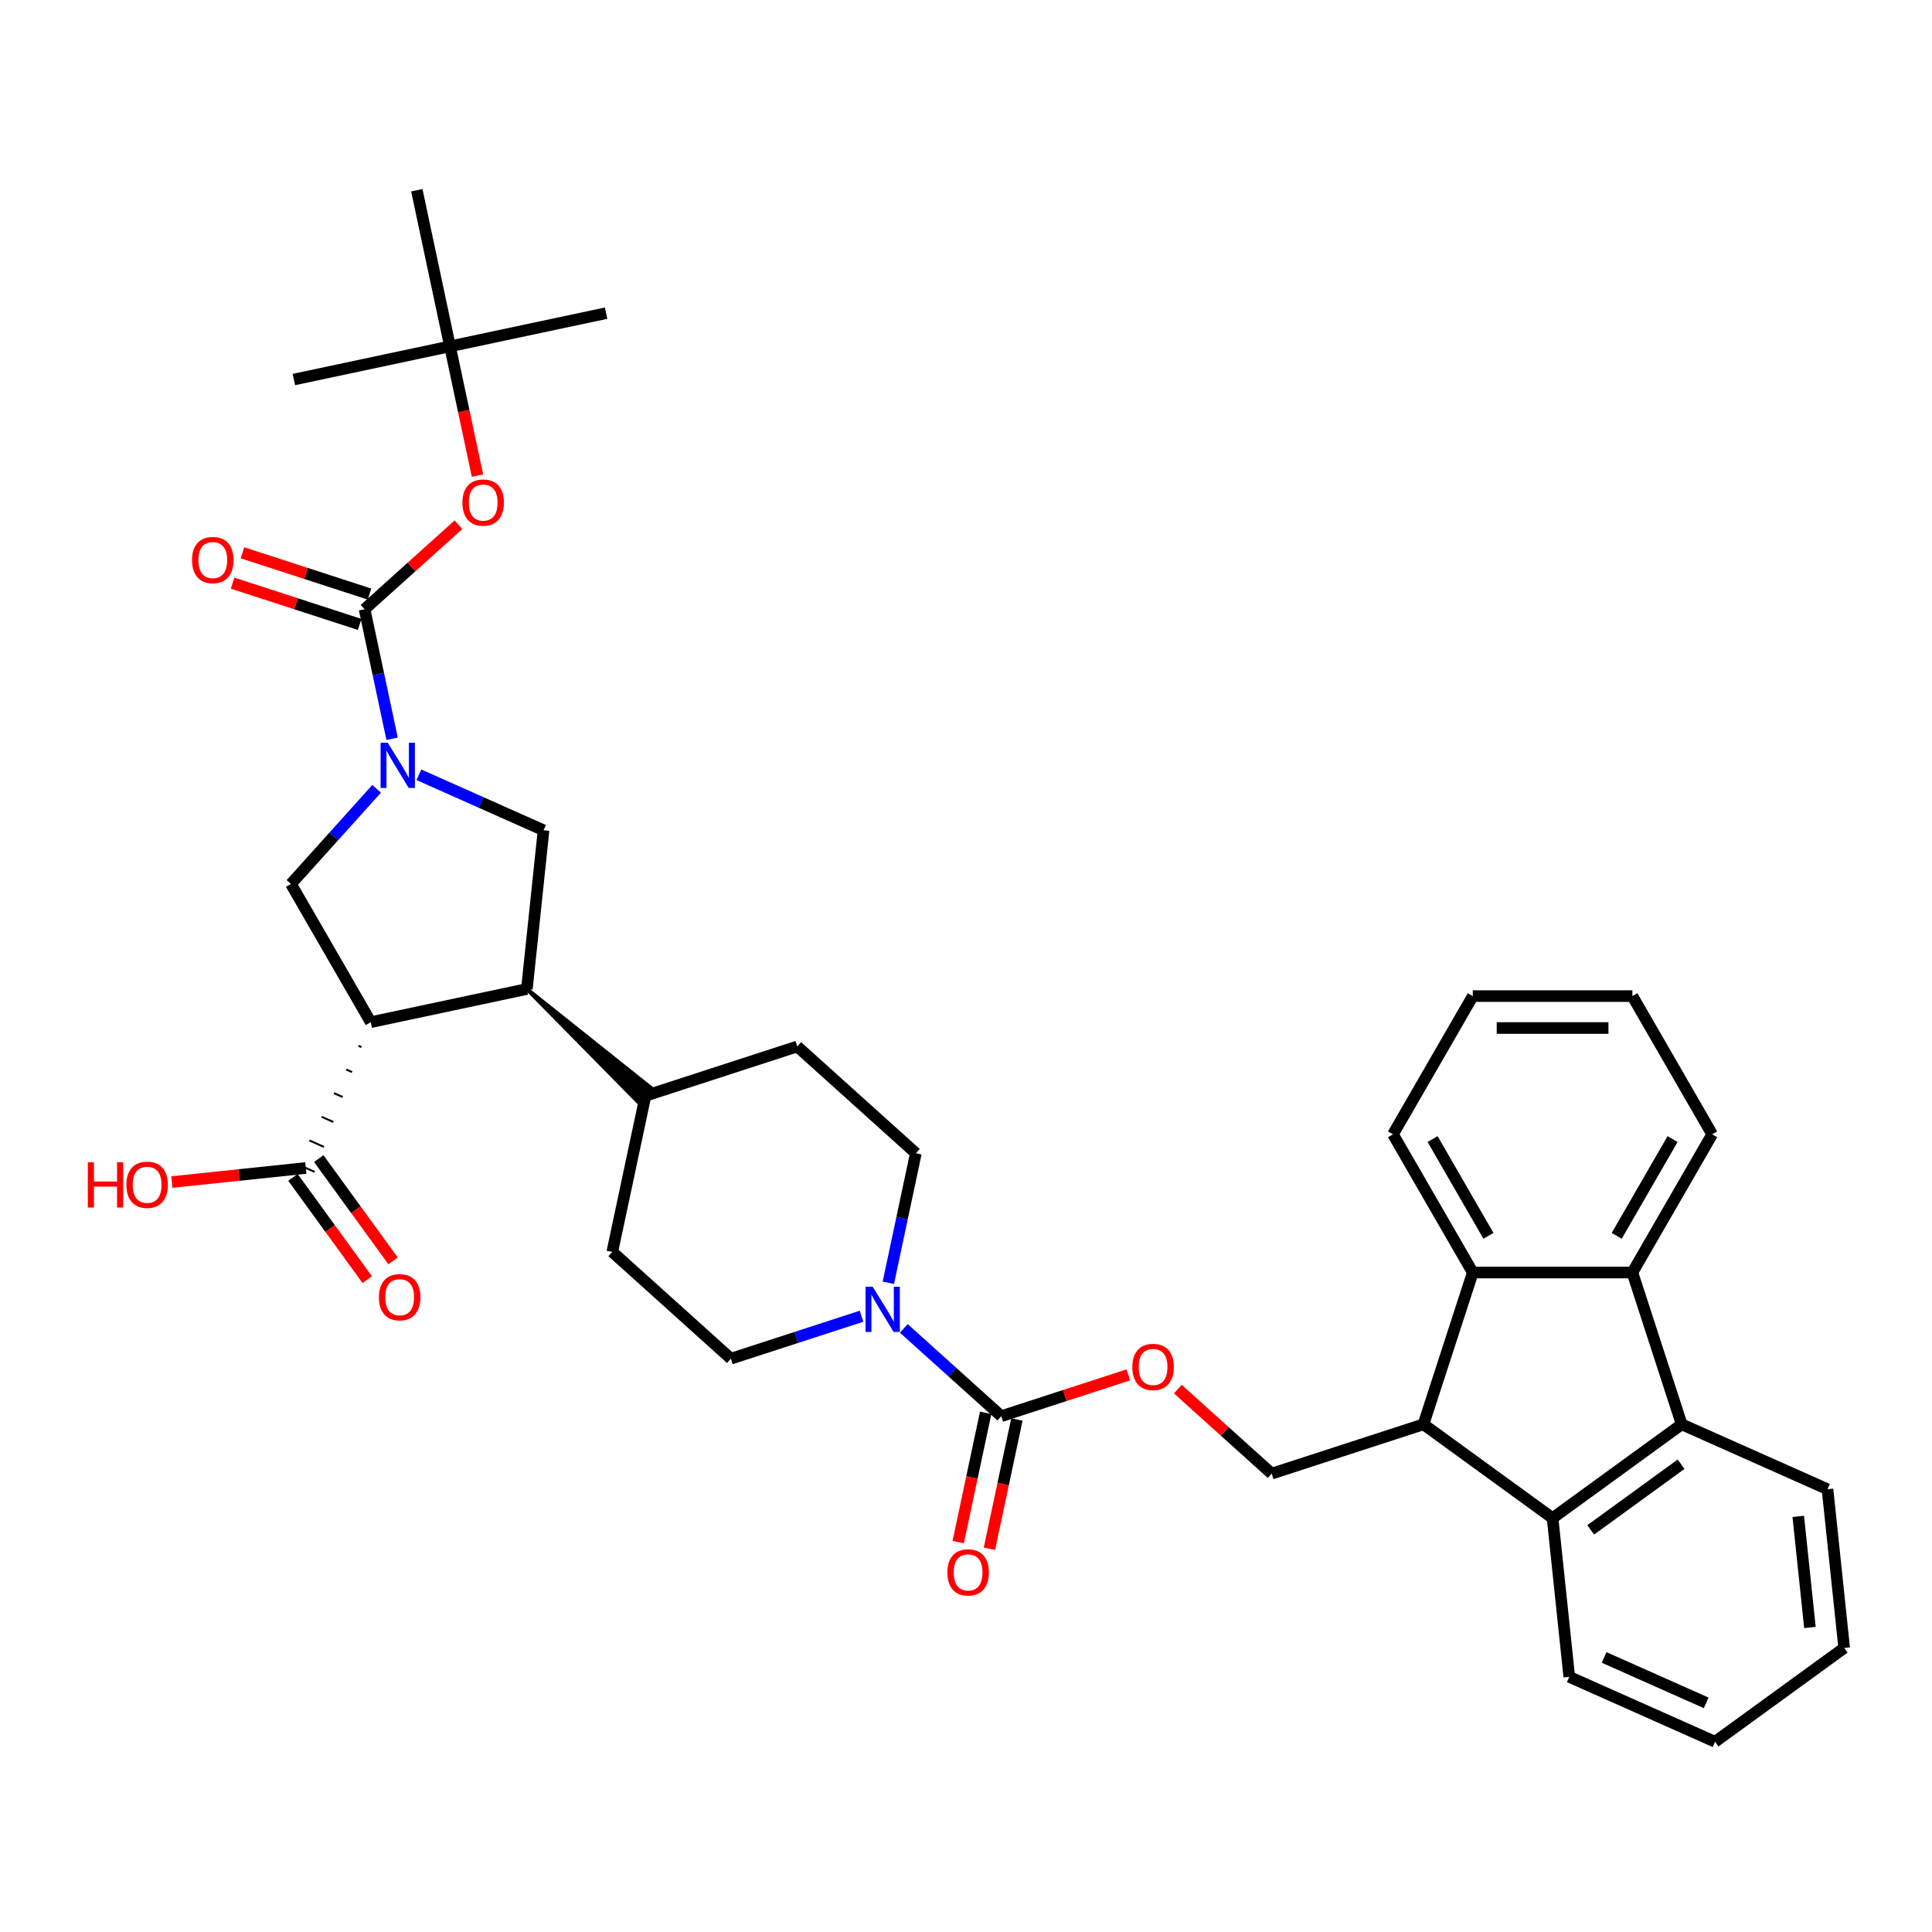 <?xml version='1.0' encoding='iso-8859-1'?>
<svg version='1.1' baseProfile='full'
              xmlns='http://www.w3.org/2000/svg'
                      xmlns:rdkit='http://www.rdkit.org/xml'
                      xmlns:xlink='http://www.w3.org/1999/xlink'
                  xml:space='preserve'
width='1000px' height='1000px' viewBox='0 0 1000 1000'>
<!-- END OF HEADER -->
<rect style='opacity:1.0;fill:#FFFFFF;stroke:none' width='1000' height='1000' x='0' y='0'> </rect>
<path class='bond-1' d='M 202.952,382.386 L 195.827,348.866' style='fill:none;fill-rule:evenodd;stroke:#0000FF;stroke-width:6px;stroke-linecap:butt;stroke-linejoin:miter;stroke-opacity:1' />
<path class='bond-1' d='M 195.827,348.866 L 188.702,315.346' style='fill:none;fill-rule:evenodd;stroke:#000000;stroke-width:6px;stroke-linecap:butt;stroke-linejoin:miter;stroke-opacity:1' />
<path class='bond-4' d='M 194.94,408.295 L 172.771,432.916' style='fill:none;fill-rule:evenodd;stroke:#0000FF;stroke-width:6px;stroke-linecap:butt;stroke-linejoin:miter;stroke-opacity:1' />
<path class='bond-4' d='M 172.771,432.916 L 150.602,457.537' style='fill:none;fill-rule:evenodd;stroke:#000000;stroke-width:6px;stroke-linecap:butt;stroke-linejoin:miter;stroke-opacity:1' />
<path class='bond-11' d='M 216.815,401.018 L 249.079,415.383' style='fill:none;fill-rule:evenodd;stroke:#0000FF;stroke-width:6px;stroke-linecap:butt;stroke-linejoin:miter;stroke-opacity:1' />
<path class='bond-11' d='M 249.079,415.383 L 281.343,429.748' style='fill:none;fill-rule:evenodd;stroke:#000000;stroke-width:6px;stroke-linecap:butt;stroke-linejoin:miter;stroke-opacity:1' />
<path class='bond-0' d='M 191.906,529.078 L 150.602,457.537' style='fill:none;fill-rule:evenodd;stroke:#000000;stroke-width:6px;stroke-linecap:butt;stroke-linejoin:miter;stroke-opacity:1' />
<path class='bond-12' d='M 185.551,541.319 L 187.061,541.991' style='fill:none;fill-rule:evenodd;stroke:#000000;stroke-width:1.0px;stroke-linecap:butt;stroke-linejoin:miter;stroke-opacity:1' />
<path class='bond-12' d='M 179.197,553.561 L 182.215,554.905' style='fill:none;fill-rule:evenodd;stroke:#000000;stroke-width:1.0px;stroke-linecap:butt;stroke-linejoin:miter;stroke-opacity:1' />
<path class='bond-12' d='M 172.842,565.802 L 177.37,567.818' style='fill:none;fill-rule:evenodd;stroke:#000000;stroke-width:1.0px;stroke-linecap:butt;stroke-linejoin:miter;stroke-opacity:1' />
<path class='bond-12' d='M 166.488,578.044 L 172.525,580.732' style='fill:none;fill-rule:evenodd;stroke:#000000;stroke-width:1.0px;stroke-linecap:butt;stroke-linejoin:miter;stroke-opacity:1' />
<path class='bond-12' d='M 160.133,590.286 L 167.68,593.646' style='fill:none;fill-rule:evenodd;stroke:#000000;stroke-width:1.0px;stroke-linecap:butt;stroke-linejoin:miter;stroke-opacity:1' />
<path class='bond-12' d='M 153.778,602.527 L 162.834,606.559' style='fill:none;fill-rule:evenodd;stroke:#000000;stroke-width:1.0px;stroke-linecap:butt;stroke-linejoin:miter;stroke-opacity:1' />
<path class='bond-37' d='M 191.906,529.078 L 272.708,511.902' style='fill:none;fill-rule:evenodd;stroke:#000000;stroke-width:6px;stroke-linecap:butt;stroke-linejoin:miter;stroke-opacity:1' />
<path class='bond-13' d='M 188.702,315.346 L 212.995,293.473' style='fill:none;fill-rule:evenodd;stroke:#000000;stroke-width:6px;stroke-linecap:butt;stroke-linejoin:miter;stroke-opacity:1' />
<path class='bond-13' d='M 212.995,293.473 L 237.287,271.6' style='fill:none;fill-rule:evenodd;stroke:#FF0000;stroke-width:6px;stroke-linecap:butt;stroke-linejoin:miter;stroke-opacity:1' />
<path class='bond-17' d='M 191.255,307.489 L 158.375,296.806' style='fill:none;fill-rule:evenodd;stroke:#000000;stroke-width:6px;stroke-linecap:butt;stroke-linejoin:miter;stroke-opacity:1' />
<path class='bond-17' d='M 158.375,296.806 L 125.495,286.123' style='fill:none;fill-rule:evenodd;stroke:#FF0000;stroke-width:6px;stroke-linecap:butt;stroke-linejoin:miter;stroke-opacity:1' />
<path class='bond-17' d='M 186.15,323.202 L 153.269,312.519' style='fill:none;fill-rule:evenodd;stroke:#000000;stroke-width:6px;stroke-linecap:butt;stroke-linejoin:miter;stroke-opacity:1' />
<path class='bond-17' d='M 153.269,312.519 L 120.389,301.835' style='fill:none;fill-rule:evenodd;stroke:#FF0000;stroke-width:6px;stroke-linecap:butt;stroke-linejoin:miter;stroke-opacity:1' />
<path class='bond-2' d='M 736.783,737.224 L 658.219,762.751' style='fill:none;fill-rule:evenodd;stroke:#000000;stroke-width:6px;stroke-linecap:butt;stroke-linejoin:miter;stroke-opacity:1' />
<path class='bond-7' d='M 736.783,737.224 L 762.31,658.66' style='fill:none;fill-rule:evenodd;stroke:#000000;stroke-width:6px;stroke-linecap:butt;stroke-linejoin:miter;stroke-opacity:1' />
<path class='bond-8' d='M 736.783,737.224 L 803.614,785.78' style='fill:none;fill-rule:evenodd;stroke:#000000;stroke-width:6px;stroke-linecap:butt;stroke-linejoin:miter;stroke-opacity:1' />
<path class='bond-3' d='M 272.708,511.902 L 281.343,429.748' style='fill:none;fill-rule:evenodd;stroke:#000000;stroke-width:6px;stroke-linecap:butt;stroke-linejoin:miter;stroke-opacity:1' />
<path class='bond-16' d='M 272.708,511.902 L 330.781,570.861 L 337.414,563.494 Z' style='fill:#000000;fill-rule:evenodd;fill-opacity:1;stroke:#000000;stroke-width:2px;stroke-linecap:butt;stroke-linejoin:miter;stroke-opacity:1;' />
<path class='bond-5' d='M 870.445,737.224 L 803.614,785.78' style='fill:none;fill-rule:evenodd;stroke:#000000;stroke-width:6px;stroke-linecap:butt;stroke-linejoin:miter;stroke-opacity:1' />
<path class='bond-5' d='M 870.131,757.874 L 823.35,791.862' style='fill:none;fill-rule:evenodd;stroke:#000000;stroke-width:6px;stroke-linecap:butt;stroke-linejoin:miter;stroke-opacity:1' />
<path class='bond-27' d='M 870.445,737.224 L 945.911,770.824' style='fill:none;fill-rule:evenodd;stroke:#000000;stroke-width:6px;stroke-linecap:butt;stroke-linejoin:miter;stroke-opacity:1' />
<path class='bond-39' d='M 870.445,737.224 L 844.918,658.66' style='fill:none;fill-rule:evenodd;stroke:#000000;stroke-width:6px;stroke-linecap:butt;stroke-linejoin:miter;stroke-opacity:1' />
<path class='bond-6' d='M 844.918,658.66 L 762.31,658.66' style='fill:none;fill-rule:evenodd;stroke:#000000;stroke-width:6px;stroke-linecap:butt;stroke-linejoin:miter;stroke-opacity:1' />
<path class='bond-26' d='M 844.918,658.66 L 886.222,587.12' style='fill:none;fill-rule:evenodd;stroke:#000000;stroke-width:6px;stroke-linecap:butt;stroke-linejoin:miter;stroke-opacity:1' />
<path class='bond-26' d='M 836.805,639.668 L 865.718,589.59' style='fill:none;fill-rule:evenodd;stroke:#000000;stroke-width:6px;stroke-linecap:butt;stroke-linejoin:miter;stroke-opacity:1' />
<path class='bond-29' d='M 762.31,658.66 L 721.007,587.12' style='fill:none;fill-rule:evenodd;stroke:#000000;stroke-width:6px;stroke-linecap:butt;stroke-linejoin:miter;stroke-opacity:1' />
<path class='bond-29' d='M 770.423,639.668 L 741.51,589.59' style='fill:none;fill-rule:evenodd;stroke:#000000;stroke-width:6px;stroke-linecap:butt;stroke-linejoin:miter;stroke-opacity:1' />
<path class='bond-28' d='M 803.614,785.78 L 812.249,867.934' style='fill:none;fill-rule:evenodd;stroke:#000000;stroke-width:6px;stroke-linecap:butt;stroke-linejoin:miter;stroke-opacity:1' />
<path class='bond-9' d='M 518.265,733.003 L 493.039,710.29' style='fill:none;fill-rule:evenodd;stroke:#000000;stroke-width:6px;stroke-linecap:butt;stroke-linejoin:miter;stroke-opacity:1' />
<path class='bond-9' d='M 493.039,710.29 L 467.813,687.576' style='fill:none;fill-rule:evenodd;stroke:#0000FF;stroke-width:6px;stroke-linecap:butt;stroke-linejoin:miter;stroke-opacity:1' />
<path class='bond-15' d='M 518.265,733.003 L 551.145,722.32' style='fill:none;fill-rule:evenodd;stroke:#000000;stroke-width:6px;stroke-linecap:butt;stroke-linejoin:miter;stroke-opacity:1' />
<path class='bond-15' d='M 551.145,722.32 L 584.026,711.636' style='fill:none;fill-rule:evenodd;stroke:#FF0000;stroke-width:6px;stroke-linecap:butt;stroke-linejoin:miter;stroke-opacity:1' />
<path class='bond-18' d='M 510.185,731.286 L 503.074,764.739' style='fill:none;fill-rule:evenodd;stroke:#000000;stroke-width:6px;stroke-linecap:butt;stroke-linejoin:miter;stroke-opacity:1' />
<path class='bond-18' d='M 503.074,764.739 L 495.963,798.193' style='fill:none;fill-rule:evenodd;stroke:#FF0000;stroke-width:6px;stroke-linecap:butt;stroke-linejoin:miter;stroke-opacity:1' />
<path class='bond-18' d='M 526.346,734.721 L 519.235,768.174' style='fill:none;fill-rule:evenodd;stroke:#000000;stroke-width:6px;stroke-linecap:butt;stroke-linejoin:miter;stroke-opacity:1' />
<path class='bond-18' d='M 519.235,768.174 L 512.124,801.628' style='fill:none;fill-rule:evenodd;stroke:#FF0000;stroke-width:6px;stroke-linecap:butt;stroke-linejoin:miter;stroke-opacity:1' />
<path class='bond-10' d='M 459.801,663.966 L 466.926,630.446' style='fill:none;fill-rule:evenodd;stroke:#0000FF;stroke-width:6px;stroke-linecap:butt;stroke-linejoin:miter;stroke-opacity:1' />
<path class='bond-10' d='M 466.926,630.446 L 474.051,596.926' style='fill:none;fill-rule:evenodd;stroke:#000000;stroke-width:6px;stroke-linecap:butt;stroke-linejoin:miter;stroke-opacity:1' />
<path class='bond-38' d='M 445.939,681.282 L 412.125,692.268' style='fill:none;fill-rule:evenodd;stroke:#0000FF;stroke-width:6px;stroke-linecap:butt;stroke-linejoin:miter;stroke-opacity:1' />
<path class='bond-38' d='M 412.125,692.268 L 378.312,703.255' style='fill:none;fill-rule:evenodd;stroke:#000000;stroke-width:6px;stroke-linecap:butt;stroke-linejoin:miter;stroke-opacity:1' />
<path class='bond-21' d='M 151.623,609.399 L 170.854,635.867' style='fill:none;fill-rule:evenodd;stroke:#000000;stroke-width:6px;stroke-linecap:butt;stroke-linejoin:miter;stroke-opacity:1' />
<path class='bond-21' d='M 170.854,635.867 L 190.084,662.335' style='fill:none;fill-rule:evenodd;stroke:#FF0000;stroke-width:6px;stroke-linecap:butt;stroke-linejoin:miter;stroke-opacity:1' />
<path class='bond-21' d='M 164.989,599.688 L 184.22,626.156' style='fill:none;fill-rule:evenodd;stroke:#000000;stroke-width:6px;stroke-linecap:butt;stroke-linejoin:miter;stroke-opacity:1' />
<path class='bond-21' d='M 184.22,626.156 L 203.45,652.624' style='fill:none;fill-rule:evenodd;stroke:#FF0000;stroke-width:6px;stroke-linecap:butt;stroke-linejoin:miter;stroke-opacity:1' />
<path class='bond-25' d='M 158.306,604.543 L 123.631,608.188' style='fill:none;fill-rule:evenodd;stroke:#000000;stroke-width:6px;stroke-linecap:butt;stroke-linejoin:miter;stroke-opacity:1' />
<path class='bond-25' d='M 123.631,608.188 L 88.956,611.832' style='fill:none;fill-rule:evenodd;stroke:#FF0000;stroke-width:6px;stroke-linecap:butt;stroke-linejoin:miter;stroke-opacity:1' />
<path class='bond-22' d='M 247.138,246.176 L 240.027,212.722' style='fill:none;fill-rule:evenodd;stroke:#FF0000;stroke-width:6px;stroke-linecap:butt;stroke-linejoin:miter;stroke-opacity:1' />
<path class='bond-22' d='M 240.027,212.722 L 232.916,179.268' style='fill:none;fill-rule:evenodd;stroke:#000000;stroke-width:6px;stroke-linecap:butt;stroke-linejoin:miter;stroke-opacity:1' />
<path class='bond-14' d='M 658.219,762.751 L 633.926,740.878' style='fill:none;fill-rule:evenodd;stroke:#000000;stroke-width:6px;stroke-linecap:butt;stroke-linejoin:miter;stroke-opacity:1' />
<path class='bond-14' d='M 633.926,740.878 L 609.634,719.005' style='fill:none;fill-rule:evenodd;stroke:#FF0000;stroke-width:6px;stroke-linecap:butt;stroke-linejoin:miter;stroke-opacity:1' />
<path class='bond-23' d='M 334.097,567.178 L 412.662,541.651' style='fill:none;fill-rule:evenodd;stroke:#000000;stroke-width:6px;stroke-linecap:butt;stroke-linejoin:miter;stroke-opacity:1' />
<path class='bond-24' d='M 334.097,567.178 L 316.922,647.98' style='fill:none;fill-rule:evenodd;stroke:#000000;stroke-width:6px;stroke-linecap:butt;stroke-linejoin:miter;stroke-opacity:1' />
<path class='bond-19' d='M 474.051,596.926 L 412.662,541.651' style='fill:none;fill-rule:evenodd;stroke:#000000;stroke-width:6px;stroke-linecap:butt;stroke-linejoin:miter;stroke-opacity:1' />
<path class='bond-20' d='M 378.312,703.255 L 316.922,647.98' style='fill:none;fill-rule:evenodd;stroke:#000000;stroke-width:6px;stroke-linecap:butt;stroke-linejoin:miter;stroke-opacity:1' />
<path class='bond-30' d='M 232.916,179.268 L 313.719,162.093' style='fill:none;fill-rule:evenodd;stroke:#000000;stroke-width:6px;stroke-linecap:butt;stroke-linejoin:miter;stroke-opacity:1' />
<path class='bond-31' d='M 232.916,179.268 L 152.114,196.443' style='fill:none;fill-rule:evenodd;stroke:#000000;stroke-width:6px;stroke-linecap:butt;stroke-linejoin:miter;stroke-opacity:1' />
<path class='bond-32' d='M 232.916,179.268 L 215.741,98.466' style='fill:none;fill-rule:evenodd;stroke:#000000;stroke-width:6px;stroke-linecap:butt;stroke-linejoin:miter;stroke-opacity:1' />
<path class='bond-41' d='M 886.222,587.12 L 844.918,515.579' style='fill:none;fill-rule:evenodd;stroke:#000000;stroke-width:6px;stroke-linecap:butt;stroke-linejoin:miter;stroke-opacity:1' />
<path class='bond-40' d='M 945.911,770.824 L 954.545,852.978' style='fill:none;fill-rule:evenodd;stroke:#000000;stroke-width:6px;stroke-linecap:butt;stroke-linejoin:miter;stroke-opacity:1' />
<path class='bond-40' d='M 930.775,784.874 L 936.819,842.382' style='fill:none;fill-rule:evenodd;stroke:#000000;stroke-width:6px;stroke-linecap:butt;stroke-linejoin:miter;stroke-opacity:1' />
<path class='bond-36' d='M 812.249,867.934 L 887.715,901.534' style='fill:none;fill-rule:evenodd;stroke:#000000;stroke-width:6px;stroke-linecap:butt;stroke-linejoin:miter;stroke-opacity:1' />
<path class='bond-36' d='M 830.289,857.881 L 883.115,881.401' style='fill:none;fill-rule:evenodd;stroke:#000000;stroke-width:6px;stroke-linecap:butt;stroke-linejoin:miter;stroke-opacity:1' />
<path class='bond-33' d='M 721.007,587.12 L 762.31,515.579' style='fill:none;fill-rule:evenodd;stroke:#000000;stroke-width:6px;stroke-linecap:butt;stroke-linejoin:miter;stroke-opacity:1' />
<path class='bond-34' d='M 762.31,515.579 L 844.918,515.579' style='fill:none;fill-rule:evenodd;stroke:#000000;stroke-width:6px;stroke-linecap:butt;stroke-linejoin:miter;stroke-opacity:1' />
<path class='bond-34' d='M 774.702,532.101 L 832.527,532.101' style='fill:none;fill-rule:evenodd;stroke:#000000;stroke-width:6px;stroke-linecap:butt;stroke-linejoin:miter;stroke-opacity:1' />
<path class='bond-35' d='M 954.545,852.978 L 887.715,901.534' style='fill:none;fill-rule:evenodd;stroke:#000000;stroke-width:6px;stroke-linecap:butt;stroke-linejoin:miter;stroke-opacity:1' />
<path  class='atom-0' d='M 200.706 384.451
L 208.372 396.842
Q 209.132 398.065, 210.355 400.278
Q 211.577 402.492, 211.643 402.624
L 211.643 384.451
L 214.749 384.451
L 214.749 407.845
L 211.544 407.845
L 203.316 394.298
Q 202.358 392.712, 201.334 390.894
Q 200.343 389.077, 200.045 388.515
L 200.045 407.845
L 197.005 407.845
L 197.005 384.451
L 200.706 384.451
' fill='#0000FF'/>
<path  class='atom-11' d='M 451.705 666.031
L 459.371 678.422
Q 460.131 679.644, 461.353 681.858
Q 462.576 684.072, 462.642 684.204
L 462.642 666.031
L 465.748 666.031
L 465.748 689.425
L 462.543 689.425
L 454.315 675.878
Q 453.357 674.291, 452.333 672.474
Q 451.341 670.657, 451.044 670.095
L 451.044 689.425
L 448.004 689.425
L 448.004 666.031
L 451.705 666.031
' fill='#0000FF'/>
<path  class='atom-14' d='M 239.353 260.137
Q 239.353 254.519, 242.128 251.38
Q 244.904 248.241, 250.092 248.241
Q 255.279 248.241, 258.055 251.38
Q 260.831 254.519, 260.831 260.137
Q 260.831 265.82, 258.022 269.058
Q 255.213 272.263, 250.092 272.263
Q 244.937 272.263, 242.128 269.058
Q 239.353 265.853, 239.353 260.137
M 250.092 269.62
Q 253.66 269.62, 255.577 267.241
Q 257.526 264.829, 257.526 260.137
Q 257.526 255.544, 255.577 253.231
Q 253.66 250.885, 250.092 250.885
Q 246.523 250.885, 244.573 253.198
Q 242.657 255.511, 242.657 260.137
Q 242.657 264.862, 244.573 267.241
Q 246.523 269.62, 250.092 269.62
' fill='#FF0000'/>
<path  class='atom-16' d='M 586.091 707.542
Q 586.091 701.925, 588.866 698.786
Q 591.642 695.647, 596.83 695.647
Q 602.017 695.647, 604.793 698.786
Q 607.569 701.925, 607.569 707.542
Q 607.569 713.226, 604.76 716.464
Q 601.951 719.669, 596.83 719.669
Q 591.675 719.669, 588.866 716.464
Q 586.091 713.259, 586.091 707.542
M 596.83 717.025
Q 600.398 717.025, 602.315 714.646
Q 604.264 712.234, 604.264 707.542
Q 604.264 702.949, 602.315 700.636
Q 600.398 698.29, 596.83 698.29
Q 593.261 698.29, 591.311 700.603
Q 589.395 702.916, 589.395 707.542
Q 589.395 712.267, 591.311 714.646
Q 593.261 717.025, 596.83 717.025
' fill='#FF0000'/>
<path  class='atom-18' d='M 99.399 289.885
Q 99.399 284.267, 102.175 281.128
Q 104.95 277.989, 110.138 277.989
Q 115.326 277.989, 118.101 281.128
Q 120.877 284.267, 120.877 289.885
Q 120.877 295.568, 118.068 298.806
Q 115.26 302.012, 110.138 302.012
Q 104.983 302.012, 102.175 298.806
Q 99.399 295.601, 99.399 289.885
M 110.138 299.368
Q 113.707 299.368, 115.623 296.989
Q 117.573 294.577, 117.573 289.885
Q 117.573 285.292, 115.623 282.979
Q 113.707 280.633, 110.138 280.633
Q 106.569 280.633, 104.62 282.946
Q 102.703 285.259, 102.703 289.885
Q 102.703 294.61, 104.62 296.989
Q 106.569 299.368, 110.138 299.368
' fill='#FF0000'/>
<path  class='atom-19' d='M 490.351 813.871
Q 490.351 808.254, 493.127 805.115
Q 495.903 801.976, 501.09 801.976
Q 506.278 801.976, 509.054 805.115
Q 511.829 808.254, 511.829 813.871
Q 511.829 819.555, 509.021 822.793
Q 506.212 825.998, 501.09 825.998
Q 495.936 825.998, 493.127 822.793
Q 490.351 819.588, 490.351 813.871
M 501.09 823.355
Q 504.659 823.355, 506.575 820.976
Q 508.525 818.564, 508.525 813.871
Q 508.525 809.279, 506.575 806.966
Q 504.659 804.619, 501.09 804.619
Q 497.522 804.619, 495.572 806.932
Q 493.656 809.245, 493.656 813.871
Q 493.656 818.597, 495.572 820.976
Q 497.522 823.355, 501.09 823.355
' fill='#FF0000'/>
<path  class='atom-22' d='M 196.123 671.44
Q 196.123 665.823, 198.898 662.684
Q 201.674 659.545, 206.862 659.545
Q 212.05 659.545, 214.825 662.684
Q 217.601 665.823, 217.601 671.44
Q 217.601 677.123, 214.792 680.362
Q 211.983 683.567, 206.862 683.567
Q 201.707 683.567, 198.898 680.362
Q 196.123 677.157, 196.123 671.44
M 206.862 680.923
Q 210.43 680.923, 212.347 678.544
Q 214.296 676.132, 214.296 671.44
Q 214.296 666.847, 212.347 664.534
Q 210.43 662.188, 206.862 662.188
Q 203.293 662.188, 201.344 664.501
Q 199.427 666.814, 199.427 671.44
Q 199.427 676.165, 201.344 678.544
Q 203.293 680.923, 206.862 680.923
' fill='#FF0000'/>
<path  class='atom-26' d='M 45.455 601.613
L 48.627 601.613
L 48.627 611.559
L 60.588 611.559
L 60.588 601.613
L 63.76 601.613
L 63.76 625.007
L 60.588 625.007
L 60.588 614.202
L 48.627 614.202
L 48.627 625.007
L 45.455 625.007
L 45.455 601.613
' fill='#FF0000'/>
<path  class='atom-26' d='M 65.412 613.244
Q 65.412 607.627, 68.188 604.488
Q 70.964 601.349, 76.151 601.349
Q 81.339 601.349, 84.115 604.488
Q 86.89 607.627, 86.89 613.244
Q 86.89 618.927, 84.082 622.166
Q 81.273 625.371, 76.151 625.371
Q 70.997 625.371, 68.188 622.166
Q 65.412 618.961, 65.412 613.244
M 76.151 622.727
Q 79.72 622.727, 81.637 620.348
Q 83.586 617.936, 83.586 613.244
Q 83.586 608.651, 81.637 606.338
Q 79.72 603.992, 76.151 603.992
Q 72.583 603.992, 70.633 606.305
Q 68.717 608.618, 68.717 613.244
Q 68.717 617.969, 70.633 620.348
Q 72.583 622.727, 76.151 622.727
' fill='#FF0000'/>
</svg>
